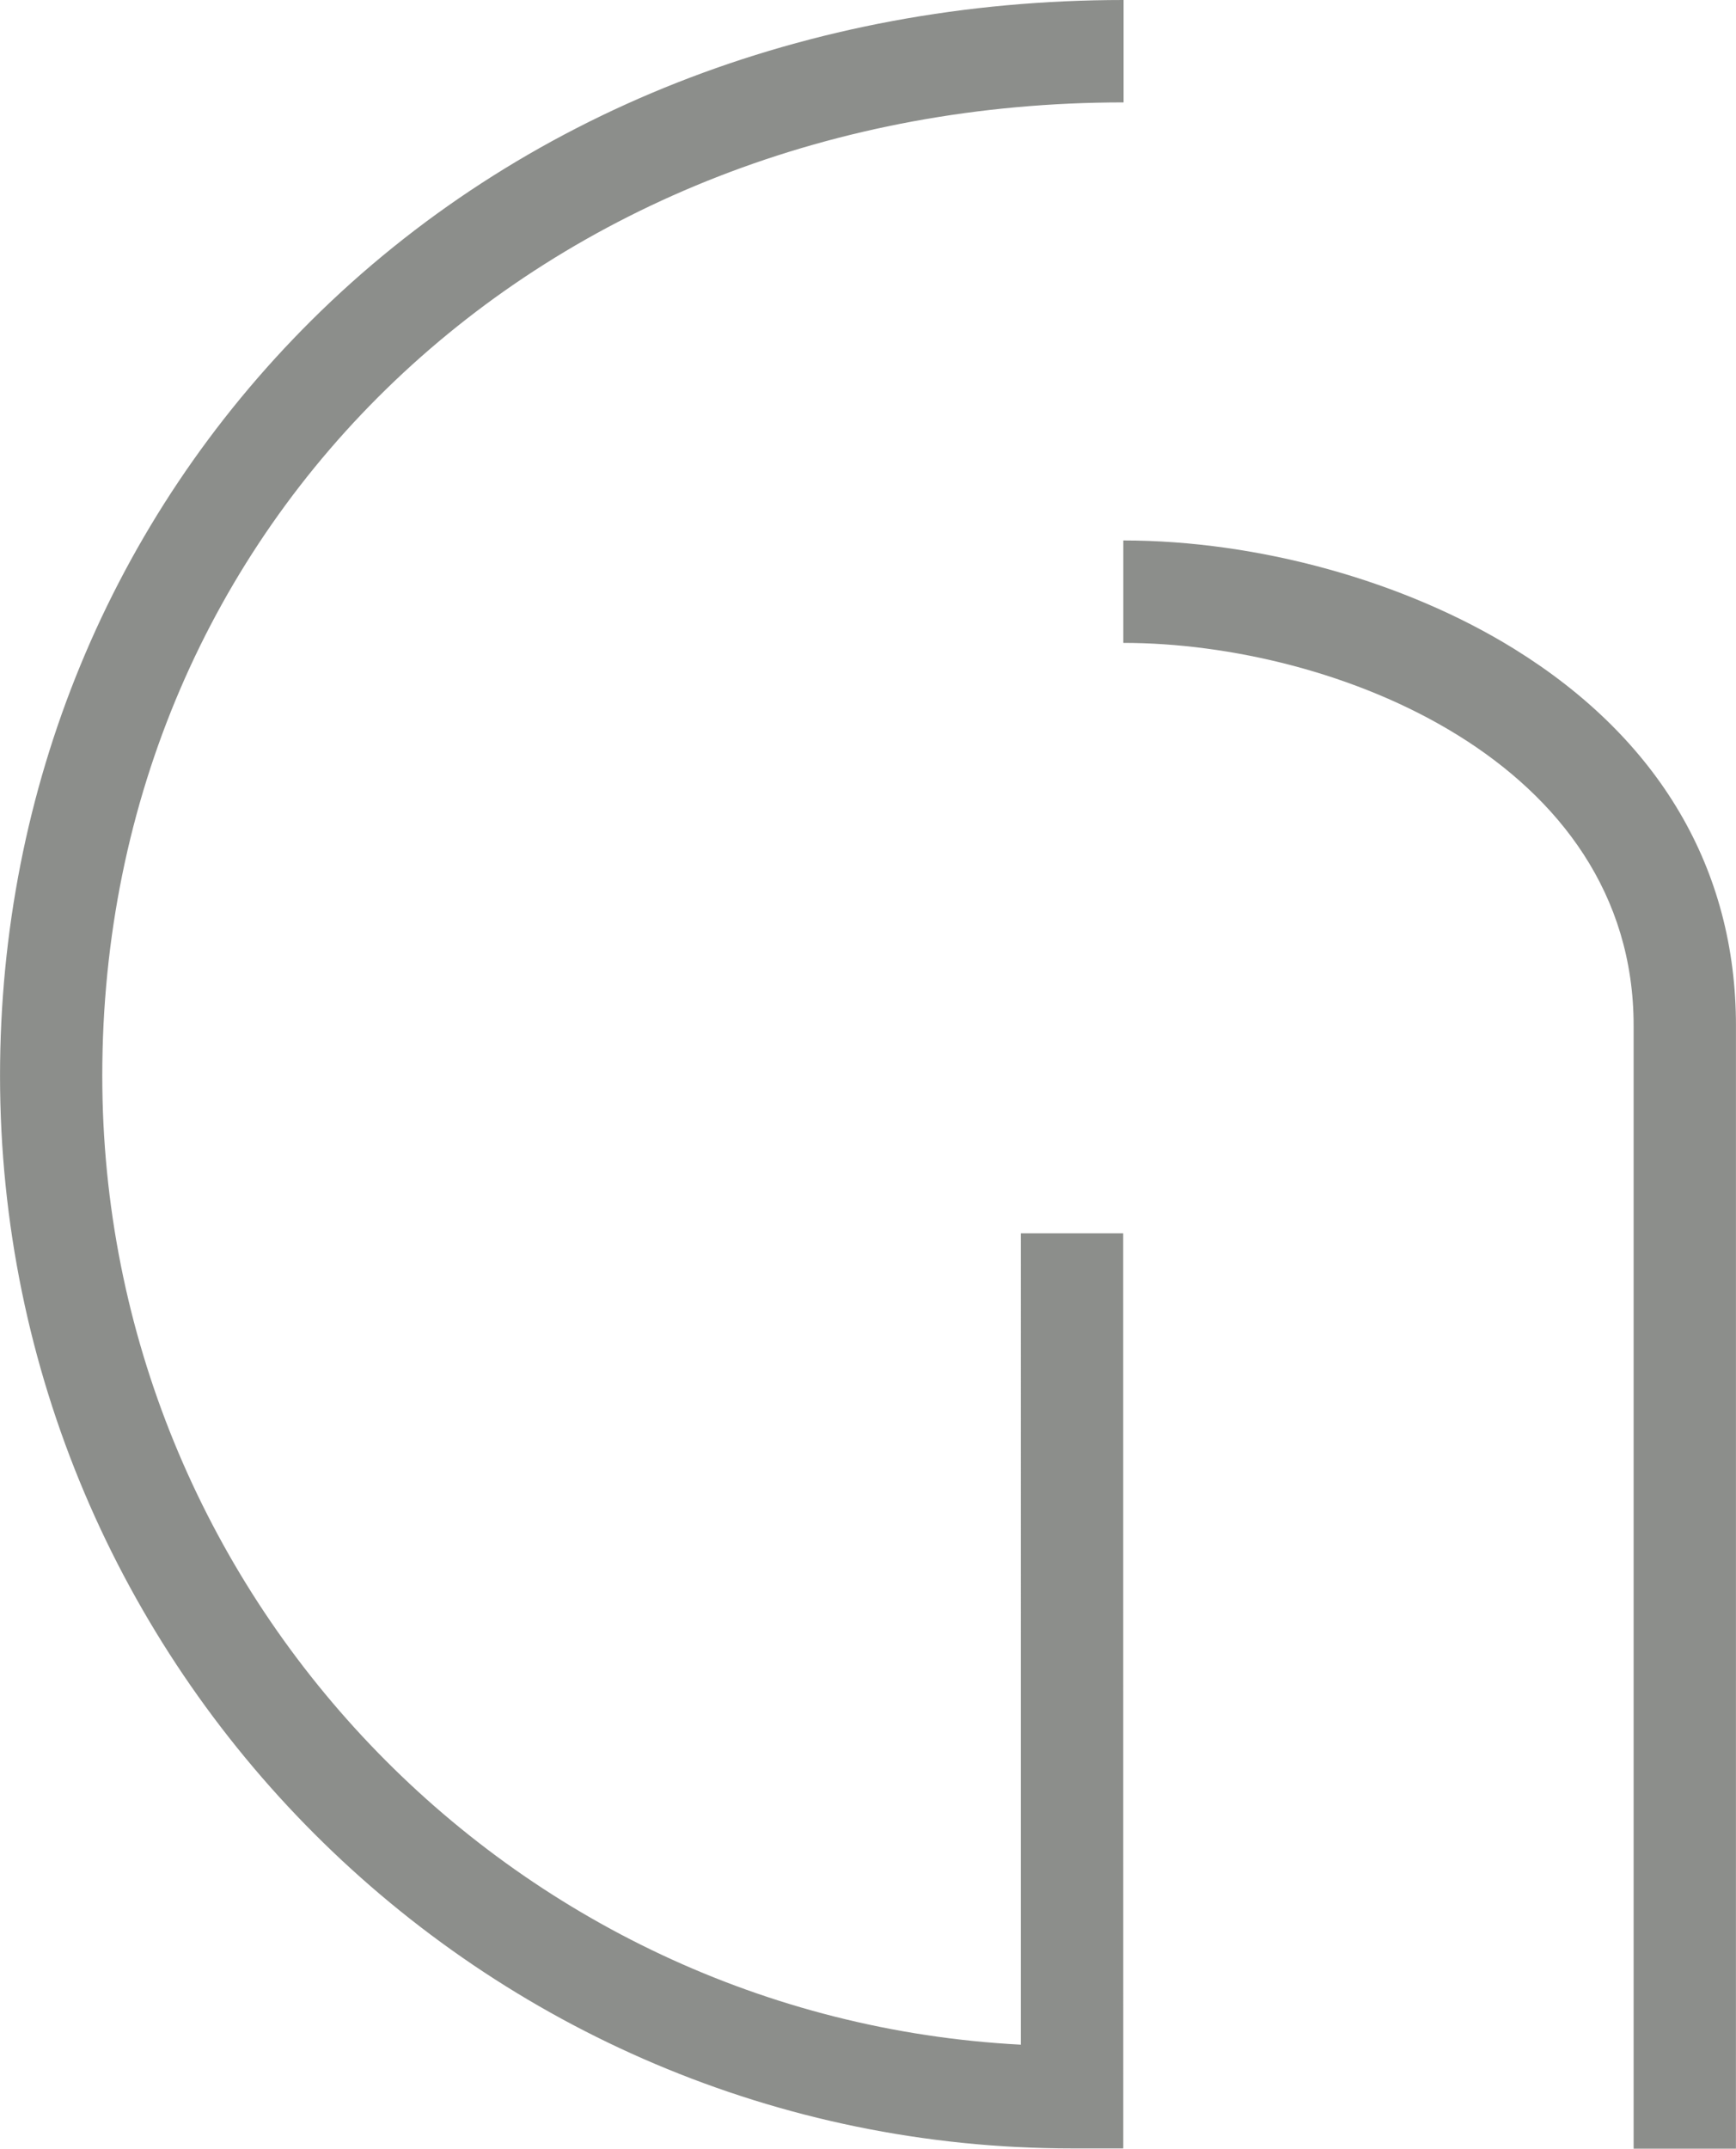 <svg id="Calque_1" data-name="Calque 1" xmlns="http://www.w3.org/2000/svg" viewBox="0 0 498.03 616.07"><defs><style>.cls-1{fill:#8c8e8b;}</style></defs><path class="cls-1" d="M397.24,653.5H382.55C213,653.5,75,515.52,75,345.93c0-82.41,31.75-159.35,89.4-216.63C224,70.1,306.69,37.5,397.33,37.5V66.86c-167,0-293,120-293,279.07,0,148.48,116.92,270.16,263.52,277.82V391.12h29.37Z" transform="translate(-74.99 -37.5)"/><path class="cls-1" d="M573,653.57H543.65v-322c0-75.69-85.61-109.74-146.4-109.74V192.46c38.78,0,80.72,11.64,112.18,31.12,41.6,25.77,63.58,63.1,63.58,108Z" transform="translate(-74.99 -37.5)"/></svg>